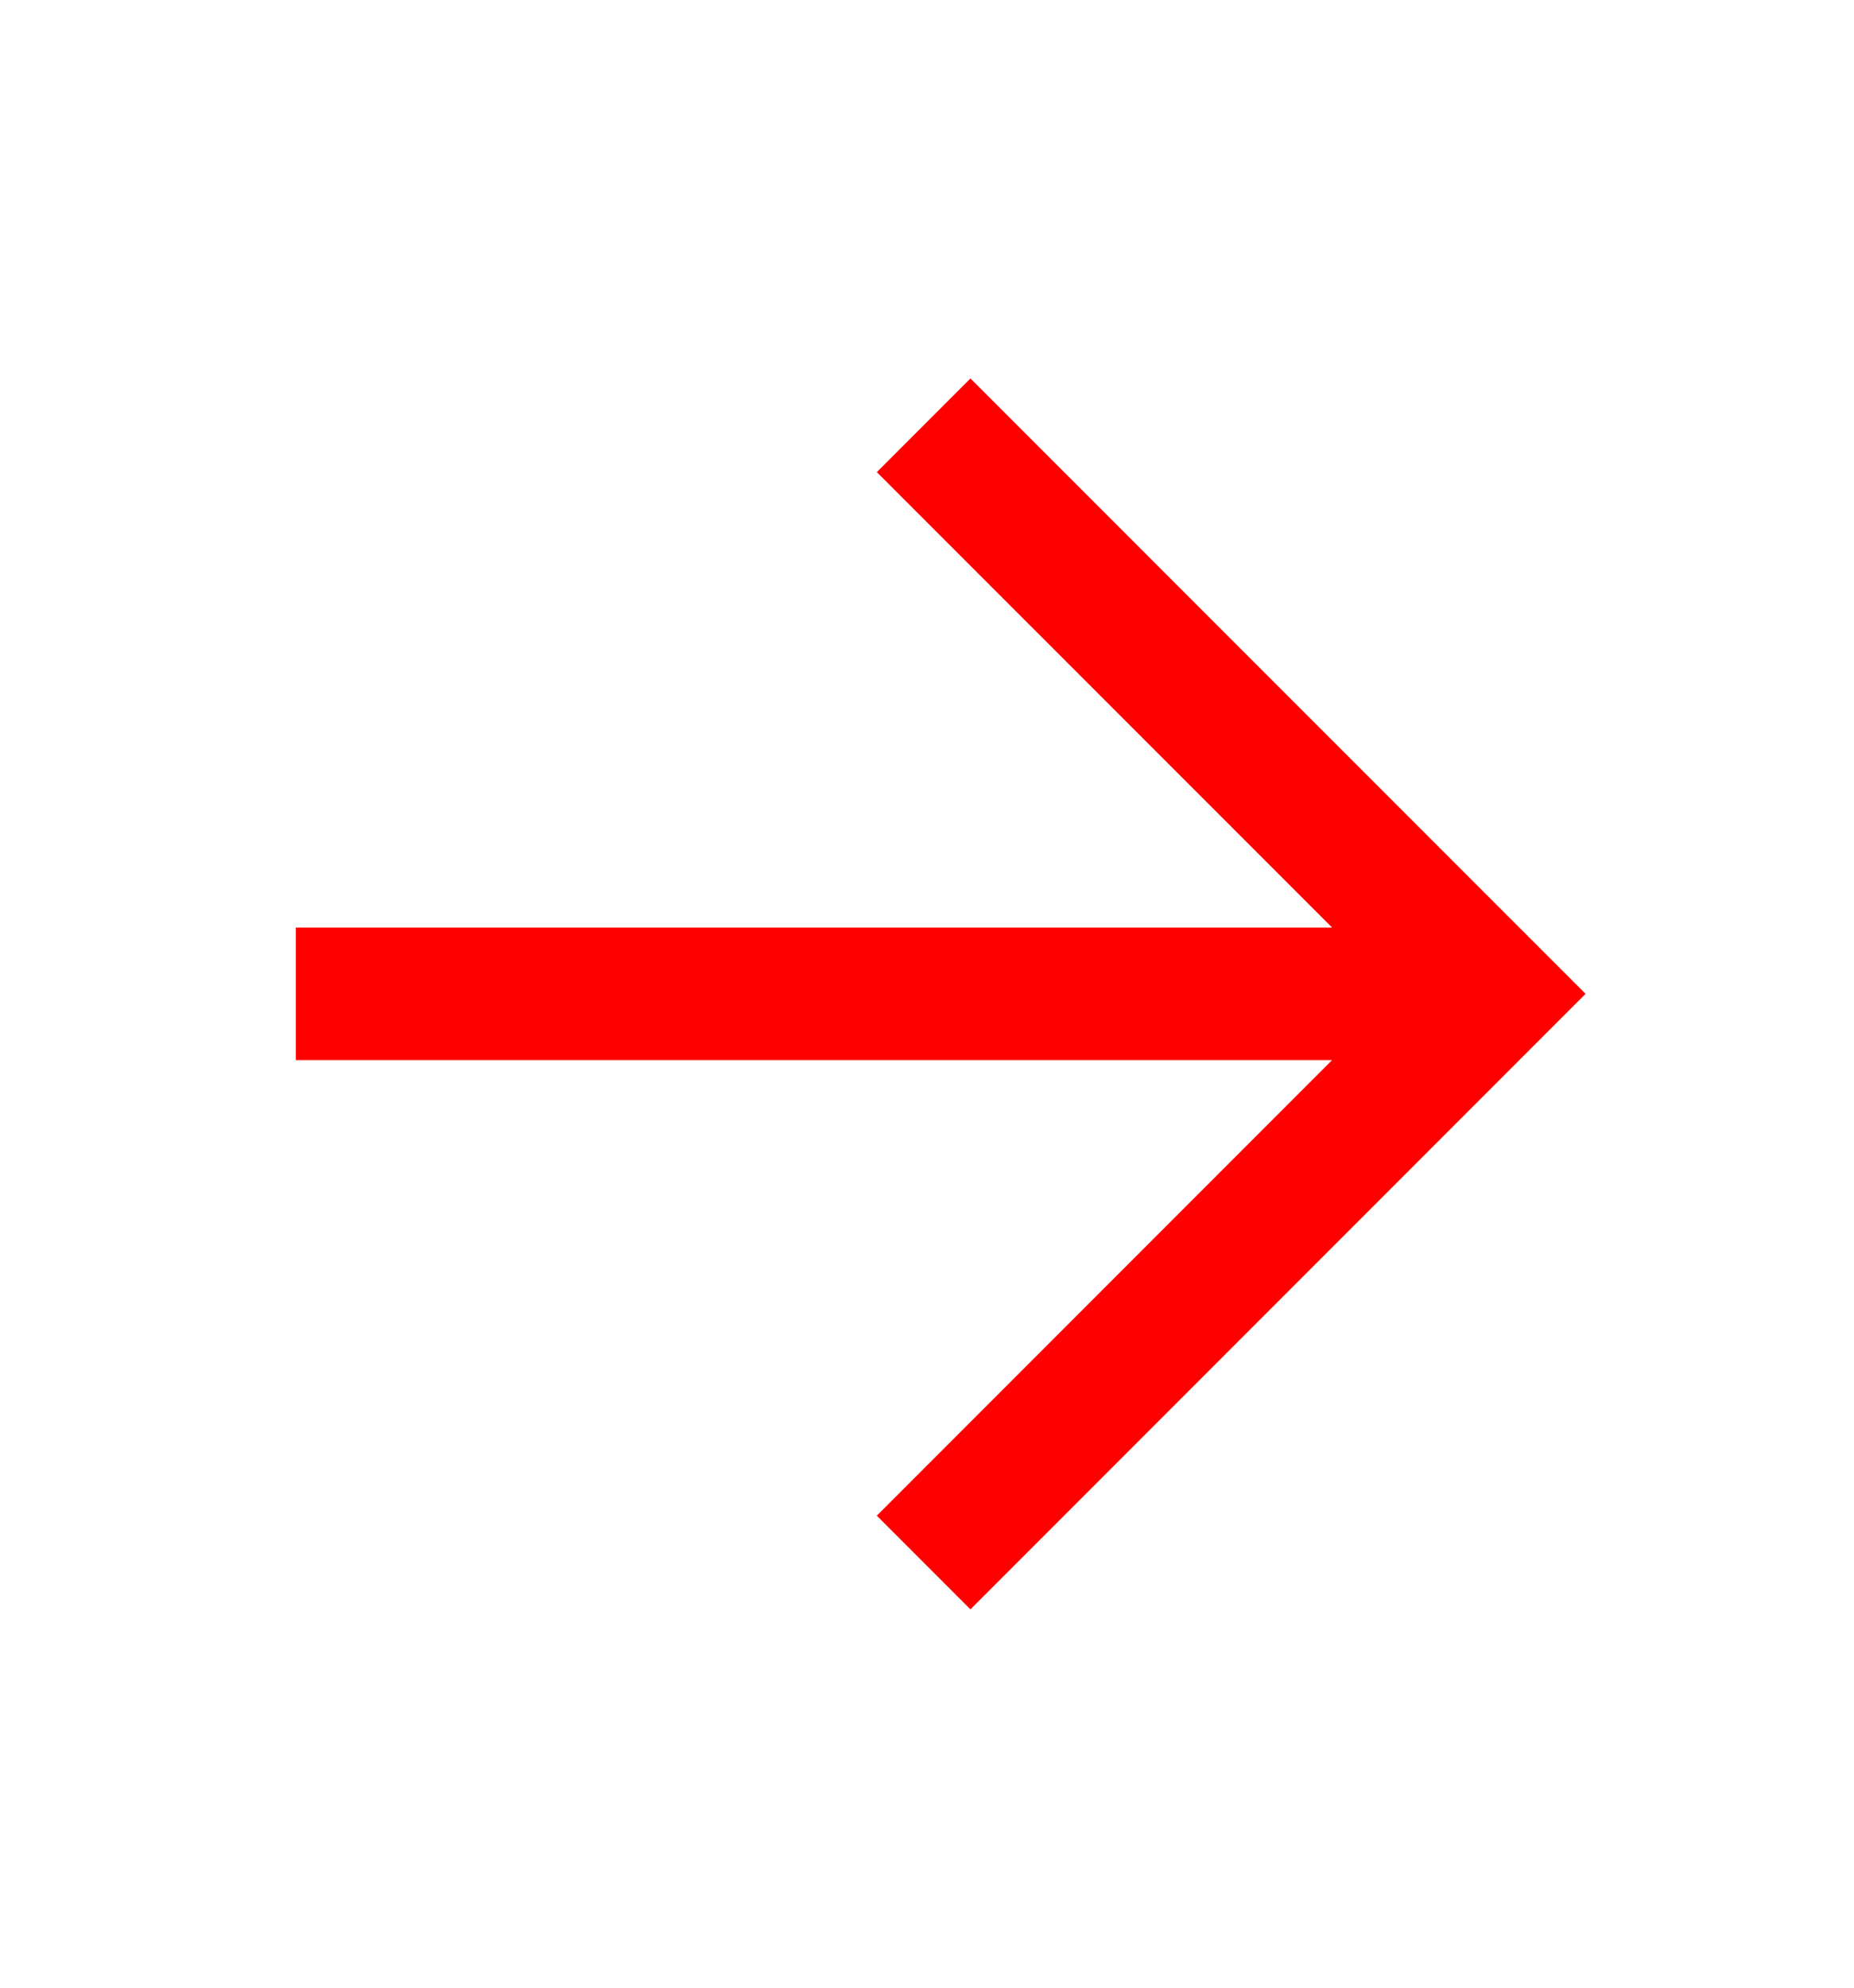 <?xml version="1.0" encoding="UTF-8"?> <svg xmlns="http://www.w3.org/2000/svg" width="14" height="15" viewBox="0 0 14 15" fill="none"><path fill-rule="evenodd" clip-rule="evenodd" d="M7.328 2.856L11.973 7.5L7.328 12.145L6.621 11.438L10.059 8L2.234 8L2.234 7L10.059 7L6.621 3.563L7.328 2.856Z" fill="#FF0000"></path></svg> 